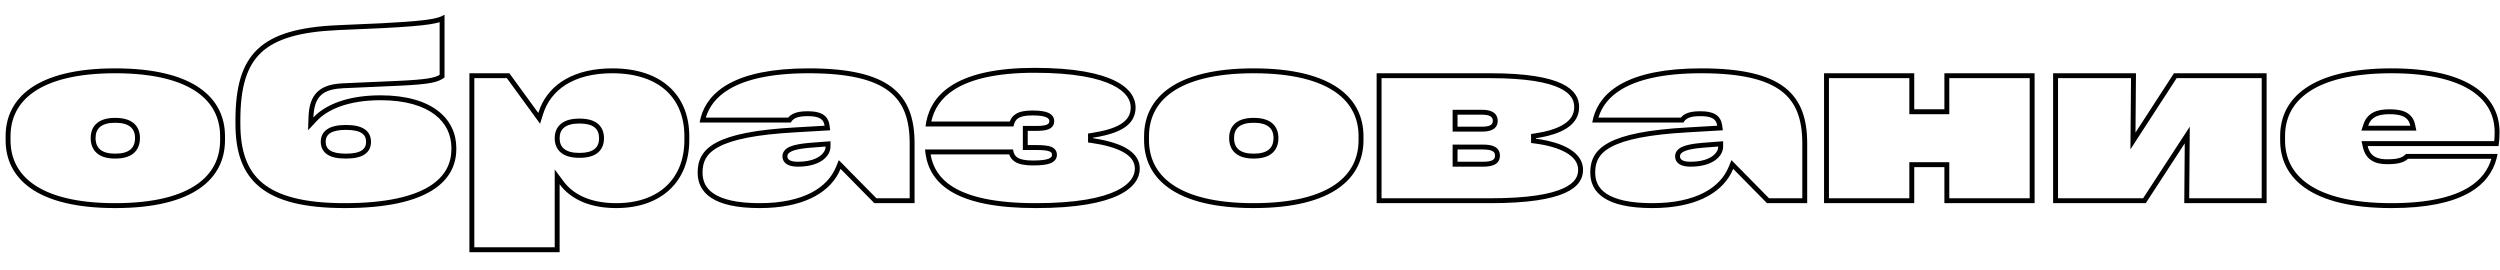 <?xml version="1.0" encoding="UTF-8"?> <svg xmlns="http://www.w3.org/2000/svg" width="139" height="15" viewBox="0 0 139 15" fill="none"> <path fill-rule="evenodd" clip-rule="evenodd" d="M17.128 7.242L17.153 6.517C17.174 5.903 17.311 5.423 17.656 5.098C17.996 4.777 18.484 4.66 19.075 4.632L19.076 4.632L22.155 4.496C22.155 4.496 22.155 4.496 22.155 4.496C23.716 4.423 24.171 4.327 24.444 4.162V1.233C24.294 1.278 24.109 1.318 23.866 1.355C23.352 1.432 22.557 1.497 21.242 1.565L21.24 1.565L18.773 1.674C18.773 1.674 18.773 1.674 18.773 1.674C16.655 1.769 15.323 2.165 14.514 2.93C13.712 3.689 13.364 4.868 13.364 6.69V6.881C13.364 8.405 13.744 9.481 14.611 10.189C15.493 10.909 16.934 11.296 19.17 11.296C21.478 11.296 22.966 10.92 23.87 10.363C24.755 9.816 25.092 9.089 25.098 8.311V8.23C25.098 7.507 24.805 6.856 24.183 6.378C23.553 5.895 22.566 5.572 21.16 5.572C19.314 5.572 18.184 6.117 17.624 6.713L17.128 7.242ZM25.371 8.312C25.357 10.056 23.831 11.569 19.17 11.569C14.659 11.569 13.091 10.015 13.091 6.881V6.69C13.091 2.997 14.495 1.593 18.761 1.402L21.228 1.293C23.286 1.186 24.043 1.088 24.444 0.946C24.555 0.906 24.64 0.863 24.716 0.816V4.305C24.362 4.577 23.926 4.686 22.168 4.768L19.088 4.905C18.089 4.952 17.599 5.259 17.463 6.115C17.443 6.24 17.43 6.377 17.425 6.526C17.512 6.434 17.609 6.344 17.718 6.258C18.399 5.715 19.526 5.3 21.16 5.3C24.049 5.3 25.371 6.622 25.371 8.23V8.312ZM30.029 6.881L28.182 4.346H26.372V13.749H30.842V9.422L31.334 10.085C31.895 10.841 32.877 11.296 34.263 11.296C35.484 11.296 36.426 10.935 37.062 10.332C37.696 9.73 38.052 8.862 38.052 7.794V7.576C38.052 6.508 37.697 5.642 37.038 5.041C36.378 4.438 35.38 4.073 34.045 4.073C31.88 4.073 30.608 5.007 30.19 6.362L30.029 6.881ZM31.115 14.022H26.099V4.073H28.321L29.929 6.281C29.962 6.175 29.999 6.072 30.041 5.972C30.595 4.648 31.955 3.801 34.045 3.801C36.812 3.801 38.324 5.313 38.324 7.576V7.794C38.324 10.056 36.812 11.569 34.263 11.569C33.01 11.569 32.033 11.21 31.387 10.563C31.289 10.464 31.198 10.359 31.115 10.247V14.022ZM46.611 9.651C46.657 9.565 46.698 9.478 46.734 9.388L48.615 11.296H50.85V7.971C50.85 5.204 49.433 3.801 44.963 3.801C40.86 3.801 39.35 5.103 38.959 6.54C38.934 6.63 38.914 6.721 38.898 6.813H43.968C44.09 6.608 44.268 6.458 44.908 6.458C45.365 6.458 45.621 6.541 45.75 6.722C45.801 6.795 45.833 6.884 45.849 6.99L44.213 7.085C39.784 7.33 38.789 8.23 38.789 9.593C38.789 10.71 39.648 11.569 42.237 11.569C44.58 11.569 46.005 10.78 46.611 9.651ZM43.827 6.54C43.899 6.453 43.995 6.372 44.132 6.31C44.323 6.224 44.572 6.186 44.908 6.186C45.241 6.186 45.523 6.226 45.736 6.351C45.971 6.489 46.082 6.705 46.118 6.95L46.162 7.244L44.228 7.357C42.019 7.48 40.714 7.764 39.968 8.161C39.601 8.355 39.381 8.571 39.249 8.797C39.117 9.025 39.061 9.286 39.061 9.593C39.061 10.07 39.238 10.474 39.692 10.772C40.165 11.084 40.964 11.296 42.237 11.296C44.701 11.296 46.023 10.409 46.482 9.285L46.638 8.903L48.729 11.024H50.578V7.971C50.578 6.634 50.237 5.69 49.417 5.065C48.578 4.424 47.182 4.073 44.963 4.073C42.808 4.073 41.415 4.438 40.537 4.963C39.804 5.401 39.418 5.958 39.242 6.54H43.827ZM44.994 7.945L44.996 7.944L46.176 7.854V8.148C46.176 8.454 45.992 8.742 45.686 8.942C45.379 9.142 44.938 9.266 44.363 9.266C44.119 9.266 43.914 9.23 43.76 9.138C43.586 9.032 43.504 8.867 43.504 8.693C43.504 8.57 43.547 8.452 43.633 8.354C43.713 8.261 43.822 8.196 43.94 8.147C44.173 8.05 44.518 7.986 44.994 7.945ZM61.431 7.528C62.41 7.291 63.139 6.864 63.139 5.968C63.139 4.959 61.953 3.773 57.524 3.773C53.353 3.773 51.825 5.131 51.502 6.758C51.484 6.848 51.47 6.939 51.459 7.031H56.352C56.42 6.635 56.624 6.417 57.401 6.417C58.192 6.417 58.342 6.581 58.342 6.731C58.342 6.894 58.233 7.003 57.606 7.003H56.87V8.339H57.606C58.383 8.339 58.492 8.448 58.492 8.612C58.492 8.761 58.342 8.925 57.442 8.925C56.584 8.925 56.379 8.707 56.325 8.312H51.432C51.44 8.404 51.45 8.494 51.464 8.584C51.731 10.278 53.218 11.569 57.592 11.569C62.171 11.569 63.371 10.383 63.371 9.375C63.371 8.52 62.523 8.056 61.433 7.808C61.22 7.759 60.999 7.719 60.772 7.685C60.771 7.685 60.769 7.685 60.768 7.685V7.658C60.769 7.657 60.77 7.657 60.772 7.657C61 7.621 61.221 7.579 61.431 7.528ZM51.741 8.584C51.863 9.299 52.224 9.922 52.984 10.393C53.867 10.94 55.309 11.296 57.592 11.296C59.866 11.296 61.262 11.001 62.08 10.605C62.886 10.214 63.098 9.747 63.098 9.375C63.098 8.997 62.883 8.701 62.456 8.46C62.023 8.216 61.412 8.055 60.728 7.954L60.495 7.92V7.425L60.725 7.388C61.366 7.287 61.914 7.143 62.298 6.911C62.664 6.69 62.867 6.399 62.867 5.968C62.867 5.593 62.655 5.126 61.871 4.736C61.076 4.341 59.722 4.046 57.524 4.046C55.348 4.046 53.942 4.421 53.063 4.978C52.309 5.456 51.928 6.078 51.78 6.758H56.142C56.199 6.603 56.295 6.458 56.46 6.349C56.686 6.199 56.999 6.145 57.401 6.145C57.806 6.145 58.088 6.185 58.277 6.268C58.376 6.311 58.464 6.372 58.527 6.459C58.592 6.548 58.614 6.645 58.614 6.731C58.614 6.801 58.603 6.893 58.548 6.983C58.493 7.075 58.411 7.136 58.321 7.177C58.157 7.251 57.921 7.276 57.606 7.276H57.142V8.066H57.606C57.993 8.066 58.261 8.092 58.438 8.159C58.533 8.196 58.625 8.253 58.689 8.348C58.753 8.443 58.764 8.541 58.764 8.612C58.764 8.698 58.741 8.798 58.67 8.89C58.603 8.977 58.509 9.036 58.405 9.078C58.205 9.157 57.899 9.198 57.442 9.198C57.003 9.198 56.671 9.144 56.437 8.997C56.262 8.888 56.165 8.741 56.11 8.584H51.741ZM85.128 7.45L85.36 7.415C85.98 7.322 86.536 7.165 86.931 6.92C87.314 6.682 87.526 6.375 87.526 5.954C87.526 5.758 87.48 5.574 87.365 5.404C87.249 5.232 87.051 5.056 86.717 4.897C86.041 4.574 84.858 4.346 82.865 4.346H76.814V11.024H82.865C84.968 11.024 86.207 10.795 86.912 10.474C87.261 10.316 87.465 10.141 87.583 9.973C87.699 9.807 87.744 9.63 87.744 9.443C87.744 9.057 87.518 8.744 87.083 8.491C86.643 8.236 86.029 8.069 85.365 7.982L85.128 7.951V7.45ZM76.541 11.296V4.073H82.865C86.872 4.073 87.799 4.986 87.799 5.954C87.799 6.835 87.042 7.305 86.072 7.552C85.858 7.606 85.633 7.65 85.404 7.684C85.403 7.684 85.401 7.685 85.4 7.685V7.712C85.402 7.712 85.403 7.712 85.404 7.713C85.633 7.742 85.858 7.782 86.075 7.832C87.15 8.079 88.017 8.582 88.017 9.443C88.017 10.383 87.09 11.296 82.865 11.296H76.541ZM93.843 7.085C89.414 7.33 88.419 8.23 88.419 9.593C88.419 10.71 89.278 11.569 91.867 11.569C94.21 11.569 95.636 10.78 96.241 9.651C96.287 9.565 96.328 9.478 96.365 9.388L98.245 11.296H100.48V7.971C100.48 5.204 99.063 3.801 94.593 3.801C90.49 3.801 88.98 5.103 88.589 6.54C88.564 6.63 88.544 6.721 88.528 6.813H93.598C93.721 6.608 93.898 6.458 94.538 6.458C94.995 6.458 95.251 6.541 95.38 6.722C95.432 6.795 95.463 6.884 95.479 6.99L93.843 7.085ZM93.457 6.54C93.529 6.453 93.625 6.372 93.762 6.31C93.953 6.224 94.202 6.186 94.538 6.186C94.871 6.186 95.153 6.226 95.366 6.351C95.602 6.489 95.712 6.705 95.748 6.95L95.792 7.244L93.858 7.357C91.649 7.48 90.344 7.764 89.598 8.161C89.231 8.355 89.011 8.571 88.879 8.797C88.748 9.025 88.692 9.286 88.692 9.593C88.692 10.07 88.868 10.474 89.322 10.772C89.795 11.084 90.594 11.296 91.867 11.296C94.331 11.296 95.653 10.409 96.112 9.285L96.269 8.903L98.359 11.024H100.208V7.971C100.208 6.634 99.867 5.69 99.048 5.065C98.208 4.424 96.812 4.073 94.593 4.073C92.438 4.073 91.045 4.438 90.167 4.963C89.434 5.401 89.049 5.958 88.873 6.54H93.457ZM80.766 7.317V6.104H82.388C82.641 6.104 82.859 6.138 83.02 6.24C83.209 6.36 83.274 6.543 83.274 6.717C83.274 6.798 83.261 6.889 83.216 6.977C83.171 7.068 83.101 7.139 83.014 7.191C82.854 7.287 82.638 7.317 82.388 7.317H80.766ZM80.766 9.266V8.039H82.443C82.731 8.039 82.965 8.072 83.132 8.171C83.224 8.225 83.296 8.3 83.341 8.394C83.385 8.484 83.397 8.575 83.397 8.652C83.397 8.73 83.385 8.82 83.342 8.91C83.297 9.004 83.226 9.078 83.136 9.133C82.969 9.233 82.738 9.266 82.456 9.266H80.766ZM94.624 7.945L94.626 7.944L95.806 7.854V8.148C95.806 8.454 95.622 8.742 95.316 8.942C95.009 9.142 94.568 9.266 93.993 9.266C93.749 9.266 93.544 9.23 93.391 9.138C93.216 9.032 93.135 8.867 93.135 8.693C93.135 8.57 93.177 8.452 93.263 8.354C93.343 8.261 93.452 8.196 93.57 8.147C93.803 8.05 94.148 7.986 94.624 7.945ZM108.381 6.349H106.159V4.346H101.689V11.024H106.159V9.02H108.381V11.024H112.851V4.346H108.381V6.349ZM113.124 4.073V11.296H108.108V9.293H106.432V11.296H101.417V4.073H106.432V6.077H108.108V4.073H113.124ZM118.452 8.304L118.485 4.346H114.426V11.024H119.157L121.752 7.042L121.72 11.024H125.751V4.346H121.02L118.452 8.304ZM120.872 4.073H126.024V11.296H121.445L121.472 7.971L119.305 11.296H114.153V4.073H118.76L118.733 7.371L120.872 4.073ZM131.738 8.393C131.907 8.724 132.227 8.857 132.733 8.857C133.455 8.857 133.613 8.712 133.773 8.565L133.782 8.557H138.866C138.849 8.649 138.829 8.739 138.805 8.83C138.407 10.31 136.921 11.569 132.964 11.569C128.467 11.569 126.777 9.879 126.777 7.807V7.562C126.777 5.491 128.467 3.801 132.964 3.801C137.353 3.801 138.975 5.422 138.975 7.344C138.975 7.63 138.961 7.848 138.92 8.121H131.642C131.666 8.224 131.698 8.314 131.738 8.393ZM138.68 7.848H131.3L131.377 8.182C131.449 8.497 131.597 8.75 131.849 8.916C132.091 9.075 132.395 9.129 132.733 9.129C133.115 9.129 133.374 9.091 133.568 9.018C133.713 8.964 133.812 8.893 133.886 8.83H138.522C138.343 9.434 137.958 9.993 137.241 10.428C136.385 10.945 135.038 11.296 132.964 11.296C130.743 11.296 129.26 10.878 128.339 10.241C127.432 9.613 127.049 8.759 127.049 7.807V7.562C127.049 6.611 127.432 5.756 128.339 5.129C129.26 4.492 130.743 4.073 132.964 4.073C135.131 4.073 136.572 4.475 137.462 5.077C138.339 5.671 138.702 6.471 138.702 7.344C138.702 7.532 138.696 7.687 138.68 7.848ZM134.35 7.262H131.291L131.411 6.904C131.505 6.622 131.672 6.402 131.934 6.261C132.183 6.126 132.495 6.077 132.855 6.077C133.238 6.077 133.561 6.125 133.808 6.263C134.074 6.412 134.219 6.645 134.28 6.933L134.35 7.262ZM10.957 10.245C11.854 9.618 12.238 8.76 12.238 7.794V7.576C12.238 6.609 11.854 5.752 10.957 5.124C10.047 4.488 8.584 4.073 6.405 4.073C4.232 4.073 2.773 4.488 1.864 5.124C0.969 5.751 0.585 6.609 0.585 7.576V7.794C0.585 8.76 0.969 9.618 1.864 10.245C2.773 10.882 4.232 11.296 6.405 11.296C8.584 11.296 10.047 10.882 10.957 10.245ZM5.398 8.526C5.142 8.311 5.042 8.005 5.042 7.671C5.042 7.347 5.144 7.048 5.401 6.838C5.647 6.637 5.992 6.554 6.405 6.554C6.822 6.554 7.171 6.637 7.419 6.837C7.678 7.047 7.781 7.347 7.781 7.671C7.781 8.005 7.681 8.312 7.422 8.527C7.173 8.733 6.822 8.816 6.405 8.816C5.993 8.816 5.645 8.733 5.398 8.526ZM18.197 8.59C17.932 8.413 17.834 8.15 17.834 7.876C17.834 7.605 17.942 7.35 18.203 7.178C18.445 7.019 18.788 6.949 19.224 6.949C19.67 6.949 20.019 7.014 20.262 7.175C20.53 7.351 20.628 7.614 20.628 7.889C20.628 8.161 20.527 8.419 20.26 8.593C20.018 8.751 19.67 8.816 19.224 8.816C18.785 8.816 18.439 8.751 18.197 8.59ZM31.2 8.496C30.942 8.29 30.842 7.997 30.842 7.685C30.842 7.373 30.942 7.08 31.2 6.874C31.447 6.677 31.795 6.594 32.219 6.594C32.634 6.594 32.98 6.673 33.225 6.868C33.483 7.074 33.582 7.368 33.582 7.685C33.582 8.002 33.483 8.296 33.225 8.501C32.98 8.696 32.634 8.775 32.219 8.775C31.795 8.775 31.447 8.692 31.2 8.496ZM45.822 8.428C45.647 8.724 45.183 8.993 44.363 8.993C43.913 8.993 43.777 8.857 43.777 8.693C43.777 8.462 44.077 8.298 45.017 8.216L45.903 8.148C45.903 8.239 45.877 8.335 45.822 8.428ZM74.256 10.245C75.153 9.618 75.536 8.76 75.536 7.794V7.576C75.536 6.609 75.153 5.752 74.256 5.124C73.346 4.488 71.883 4.073 69.703 4.073C67.531 4.073 66.071 4.488 65.163 5.124C64.268 5.751 63.884 6.609 63.884 7.576V7.794C63.884 8.76 64.268 9.618 65.163 10.245C66.071 10.882 67.531 11.296 69.703 11.296C71.883 11.296 73.346 10.882 74.256 10.245ZM68.697 8.526C68.44 8.311 68.34 8.005 68.34 7.671C68.34 7.347 68.443 7.048 68.699 6.838C68.945 6.637 69.291 6.554 69.703 6.554C70.121 6.554 70.47 6.637 70.718 6.837C70.977 7.047 71.08 7.347 71.08 7.671C71.08 8.005 70.98 8.312 70.72 8.527C70.472 8.733 70.121 8.816 69.703 8.816C69.291 8.816 68.944 8.733 68.697 8.526ZM95.452 8.428C95.277 8.724 94.813 8.993 93.993 8.993C93.543 8.993 93.407 8.857 93.407 8.693C93.407 8.462 93.707 8.298 94.647 8.216L95.533 8.148C95.533 8.239 95.507 8.335 95.452 8.428ZM131.809 6.717C132.002 6.462 132.332 6.349 132.855 6.349C133.42 6.349 133.744 6.462 133.907 6.717C133.957 6.795 133.992 6.885 134.014 6.99H131.67C131.704 6.885 131.75 6.795 131.809 6.717ZM19.224 8.543C18.379 8.543 18.107 8.284 18.107 7.876C18.107 7.494 18.393 7.221 19.224 7.221C20.083 7.221 20.355 7.48 20.355 7.889C20.355 8.284 20.083 8.543 19.224 8.543ZM6.405 11.569C10.82 11.569 12.51 9.893 12.51 7.794V7.576C12.51 5.477 10.82 3.801 6.405 3.801C2.002 3.801 0.312 5.477 0.312 7.576V7.794C0.312 9.893 2.002 11.569 6.405 11.569ZM6.405 8.543C5.641 8.543 5.314 8.23 5.314 7.671C5.314 7.14 5.641 6.826 6.405 6.826C7.181 6.826 7.508 7.14 7.508 7.671C7.508 8.23 7.181 8.543 6.405 8.543ZM31.115 7.685C31.115 8.189 31.428 8.502 32.219 8.502C32.996 8.502 33.309 8.203 33.309 7.685C33.309 7.167 32.996 6.867 32.219 6.867C31.428 6.867 31.115 7.181 31.115 7.685ZM69.703 11.569C74.119 11.569 75.809 9.893 75.809 7.794V7.576C75.809 5.477 74.119 3.801 69.703 3.801C65.301 3.801 63.611 5.477 63.611 7.576V7.794C63.611 9.893 65.301 11.569 69.703 11.569ZM69.703 8.543C68.94 8.543 68.613 8.23 68.613 7.671C68.613 7.14 68.94 6.826 69.703 6.826C70.48 6.826 70.807 7.14 70.807 7.671C70.807 8.23 70.48 8.543 69.703 8.543ZM83.001 6.717C83.001 6.513 82.865 6.376 82.388 6.376H81.039V7.044H82.388C82.865 7.044 83.001 6.922 83.001 6.717ZM81.039 8.993H82.456C83.001 8.993 83.124 8.857 83.124 8.652C83.124 8.448 83.001 8.312 82.443 8.312H81.039V8.993Z" fill="black"></path> </svg> 